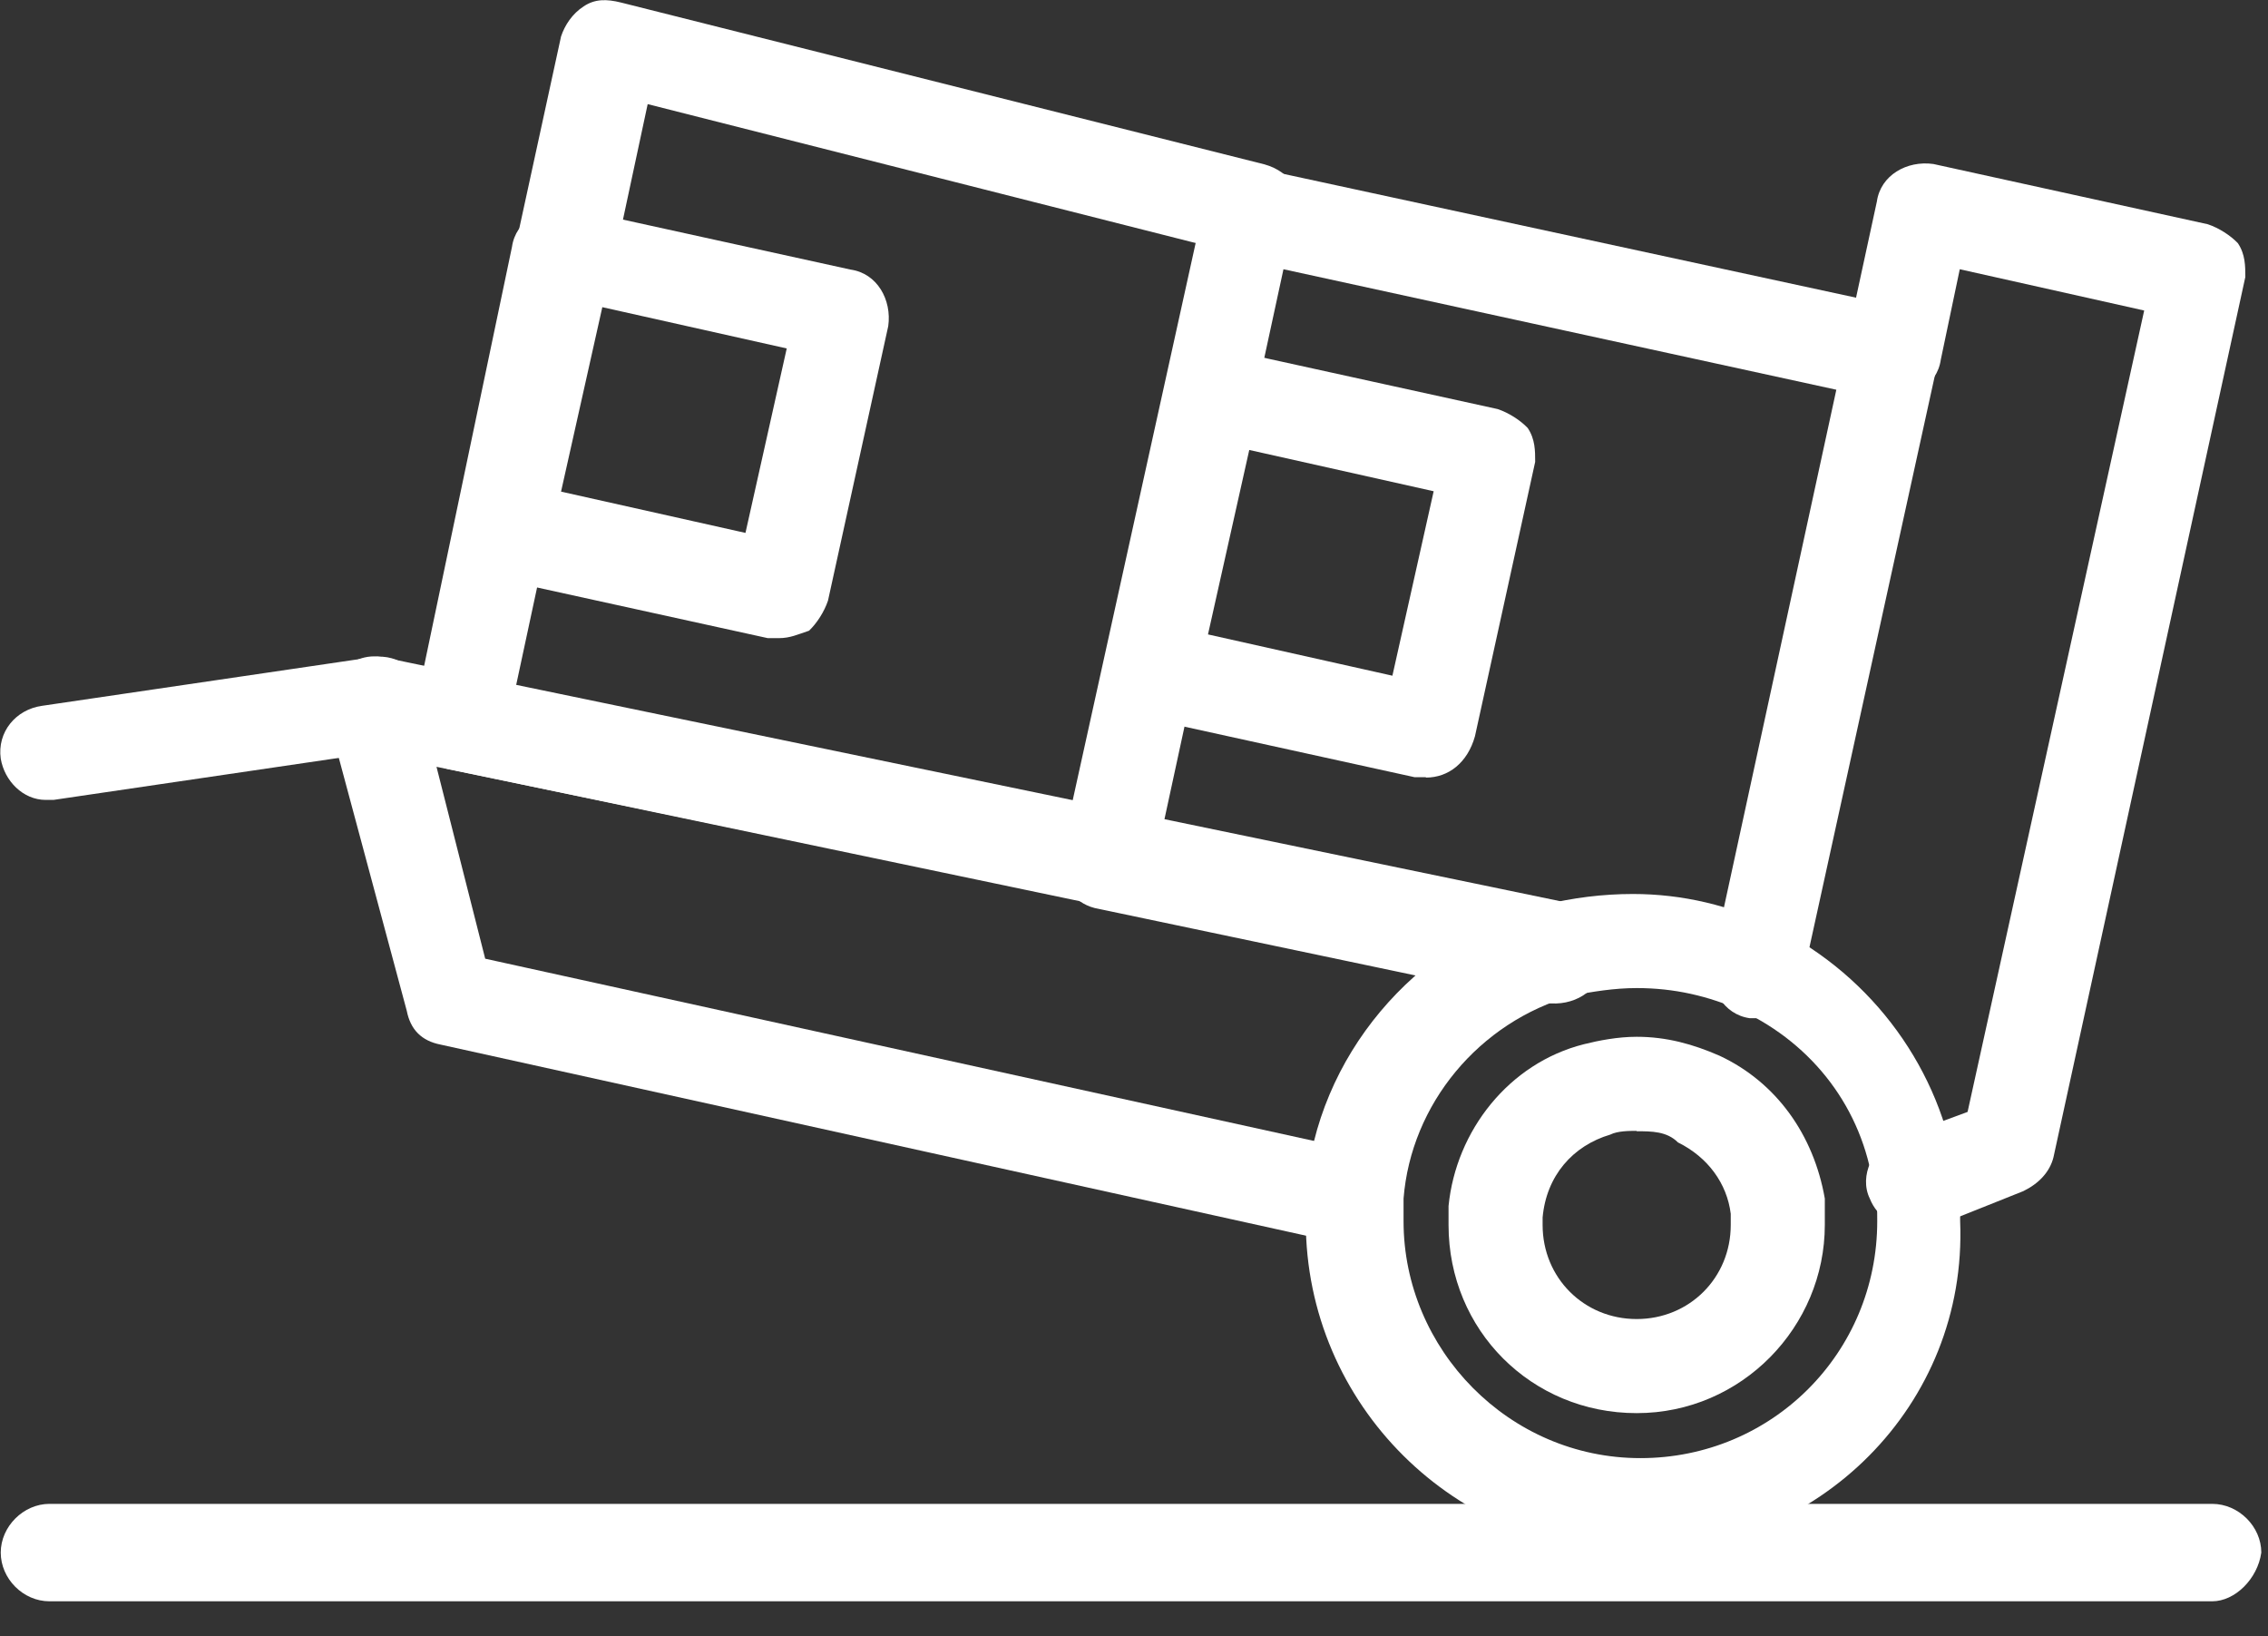 <svg width="61" height="44" viewBox="0 0 61 44" fill="none" xmlns="http://www.w3.org/2000/svg">
<rect x="0" y="0" width="61" height="44" fill="#333333" stroke="none"/>
<g clip-path="url(#clip0_133_94)">
<path d="M15.19 8.06H14.89C14.18 7.96 13.78 7.25 13.88 6.54L15.09 0.98C15.19 0.68 15.39 0.37 15.7 0.17C16 -0.03 16.31 -0.03 16.71 0.07L34.01 4.42C34.72 4.62 35.12 5.23 34.92 5.94C34.72 6.65 34.11 7.05 33.4 6.85L17.42 2.8L16.51 7.05C16.31 7.66 15.8 8.06 15.2 8.06H15.19Z" fill="white"/>
<path d="M29.85 24.34H29.55L12.15 20.7C11.44 20.6 11.04 19.89 11.14 19.18L13.77 6.64C13.87 5.93 14.58 5.53 15.29 5.63C16 5.73 16.4 6.44 16.3 7.15L13.87 18.48L29.95 21.82C30.66 21.92 31.06 22.63 30.96 23.34C30.96 23.95 30.45 24.35 29.85 24.35V24.34Z" fill="white"/>
<path d="M20.95 17.16H20.65L13.27 15.54C12.56 15.34 12.16 14.73 12.36 14.02L13.98 6.64C14.08 5.93 14.79 5.53 15.5 5.63L22.88 7.25C23.59 7.35 23.99 8.06 23.89 8.77L22.27 16.15C22.17 16.45 21.97 16.76 21.76 16.96C21.46 17.06 21.25 17.16 20.95 17.16ZM15.09 13.22L20.05 14.33L21.16 9.37L16.2 8.26L15.09 13.22Z" fill="white"/>
<path d="M38.35 20.9H38.05L30.67 19.28C30.37 19.18 30.16 19.08 29.96 18.88C29.76 18.58 29.66 18.17 29.76 17.77L31.38 10.39C31.48 9.68 32.19 9.28 32.9 9.38L40.28 11C40.58 11.1 40.89 11.3 41.09 11.51C41.29 11.81 41.29 12.12 41.29 12.42L39.67 19.8C39.47 20.51 38.96 20.91 38.35 20.91V20.9ZM32.49 17.06L37.45 18.17L38.56 13.21L33.6 12.1L32.49 17.06Z" fill="white"/>
<path d="M36.43 33.45H36.13L11.85 28.09C11.34 27.99 11.04 27.69 10.94 27.18L8.82 19.29C8.72 18.89 8.82 18.38 9.12 18.08C9.42 17.78 9.83 17.57 10.33 17.68L42.09 24.26C42.8 24.36 43.2 25.07 43.1 25.78C43 26.49 42.29 26.89 41.58 26.79L11.74 20.62L13.05 25.78L36.52 30.94C37.23 31.04 37.63 31.75 37.53 32.46C37.53 33.07 37.02 33.47 36.42 33.47L36.43 33.45Z" fill="white"/>
<path d="M44.02 41.74C39.16 41.74 35.12 37.79 35.12 32.84V32.03C35.42 28.39 38.05 25.35 41.49 24.34C42.3 24.14 43.11 24.04 43.92 24.04C45.23 24.04 46.55 24.34 47.76 24.95C50.39 26.27 52.21 28.79 52.62 31.63C52.72 32.03 52.72 32.44 52.72 32.84C52.92 37.8 48.88 41.74 44.02 41.74ZM44.02 26.57C43.41 26.57 42.81 26.67 42.3 26.77C39.77 27.48 37.95 29.7 37.75 32.23V32.84C37.75 36.28 40.58 39.21 44.12 39.21C47.66 39.21 50.49 36.38 50.49 32.84C50.49 32.54 50.49 32.23 50.39 31.93C50.09 29.81 48.77 28.09 46.85 27.18C45.94 26.78 45.03 26.57 44.02 26.57Z" fill="white"/>
<path d="M44.02 38C41.19 38 38.96 35.77 38.96 32.94V32.43C39.16 30.41 40.58 28.59 42.6 28.08C43 27.98 43.51 27.88 44.02 27.88C44.83 27.88 45.54 28.08 46.25 28.39C47.77 29.1 48.78 30.51 49.08 32.23V32.94C49.08 35.67 46.85 38 44.02 38ZM44.02 30.41C43.82 30.41 43.51 30.41 43.31 30.51C42.3 30.81 41.59 31.62 41.49 32.74V32.94C41.49 34.36 42.6 35.47 44.02 35.47C45.44 35.47 46.55 34.36 46.55 32.94V32.64C46.45 31.83 45.94 31.12 45.13 30.72C44.83 30.42 44.42 30.42 44.02 30.42V30.41Z" fill="white"/>
<path d="M51.5 33.04C50.99 33.04 50.49 32.74 50.29 32.23C49.99 31.62 50.39 30.81 51 30.61L52.92 29.9L57.67 8.35L52.71 7.24L52.2 9.67C52.1 10.38 51.39 10.78 50.68 10.68C49.97 10.58 49.57 9.87 49.67 9.16L50.48 5.42C50.58 4.71 51.29 4.31 52 4.41L59.38 6.03C59.68 6.13 59.99 6.33 60.19 6.54C60.39 6.84 60.39 7.15 60.39 7.45L55.23 31.12C55.13 31.52 54.83 31.83 54.42 32.03L51.89 33.04H51.49H51.5Z" fill="white"/>
<path d="M47.36 27.38H47.06C46.35 27.28 45.95 26.57 46.05 25.86L49.39 10.48L34.52 7.24L31.28 22.21L42.1 24.44C42.81 24.54 43.21 25.25 43.11 25.96C43.01 26.67 42.3 27.07 41.59 26.97L29.55 24.44C28.94 24.34 28.54 23.83 28.54 23.23V22.93L32.38 5.53C32.48 5.23 32.68 4.92 32.89 4.72C33.09 4.52 33.5 4.52 33.8 4.52L51.1 8.26C51.81 8.36 52.21 9.07 52.11 9.78L48.47 26.37C48.47 26.98 47.96 27.38 47.36 27.38Z" fill="white"/>
<path d="M59.49 43.06H1.33C0.62 43.06 0.02 42.45 0.02 41.75C0.02 41.05 0.63 40.44 1.33 40.44H59.5C60.21 40.44 60.82 41.05 60.82 41.75C60.72 42.46 60.11 43.06 59.5 43.06H59.49Z" fill="white"/>
<path d="M1.23 21.51C0.62 21.51 0.12 21 0.02 20.4C-0.08 19.69 0.42 19.08 1.13 18.98L10.03 17.67C10.74 17.57 11.34 18.07 11.45 18.78C11.55 19.49 11.05 20.09 10.34 20.2L1.44 21.51H1.24H1.23Z" fill="white"/>
</g>
<defs>
<clipPath id="clip0_133_94">
<rect width="60.81" height="43.06" fill="white"/>
</clipPath>
</defs>
</svg>
